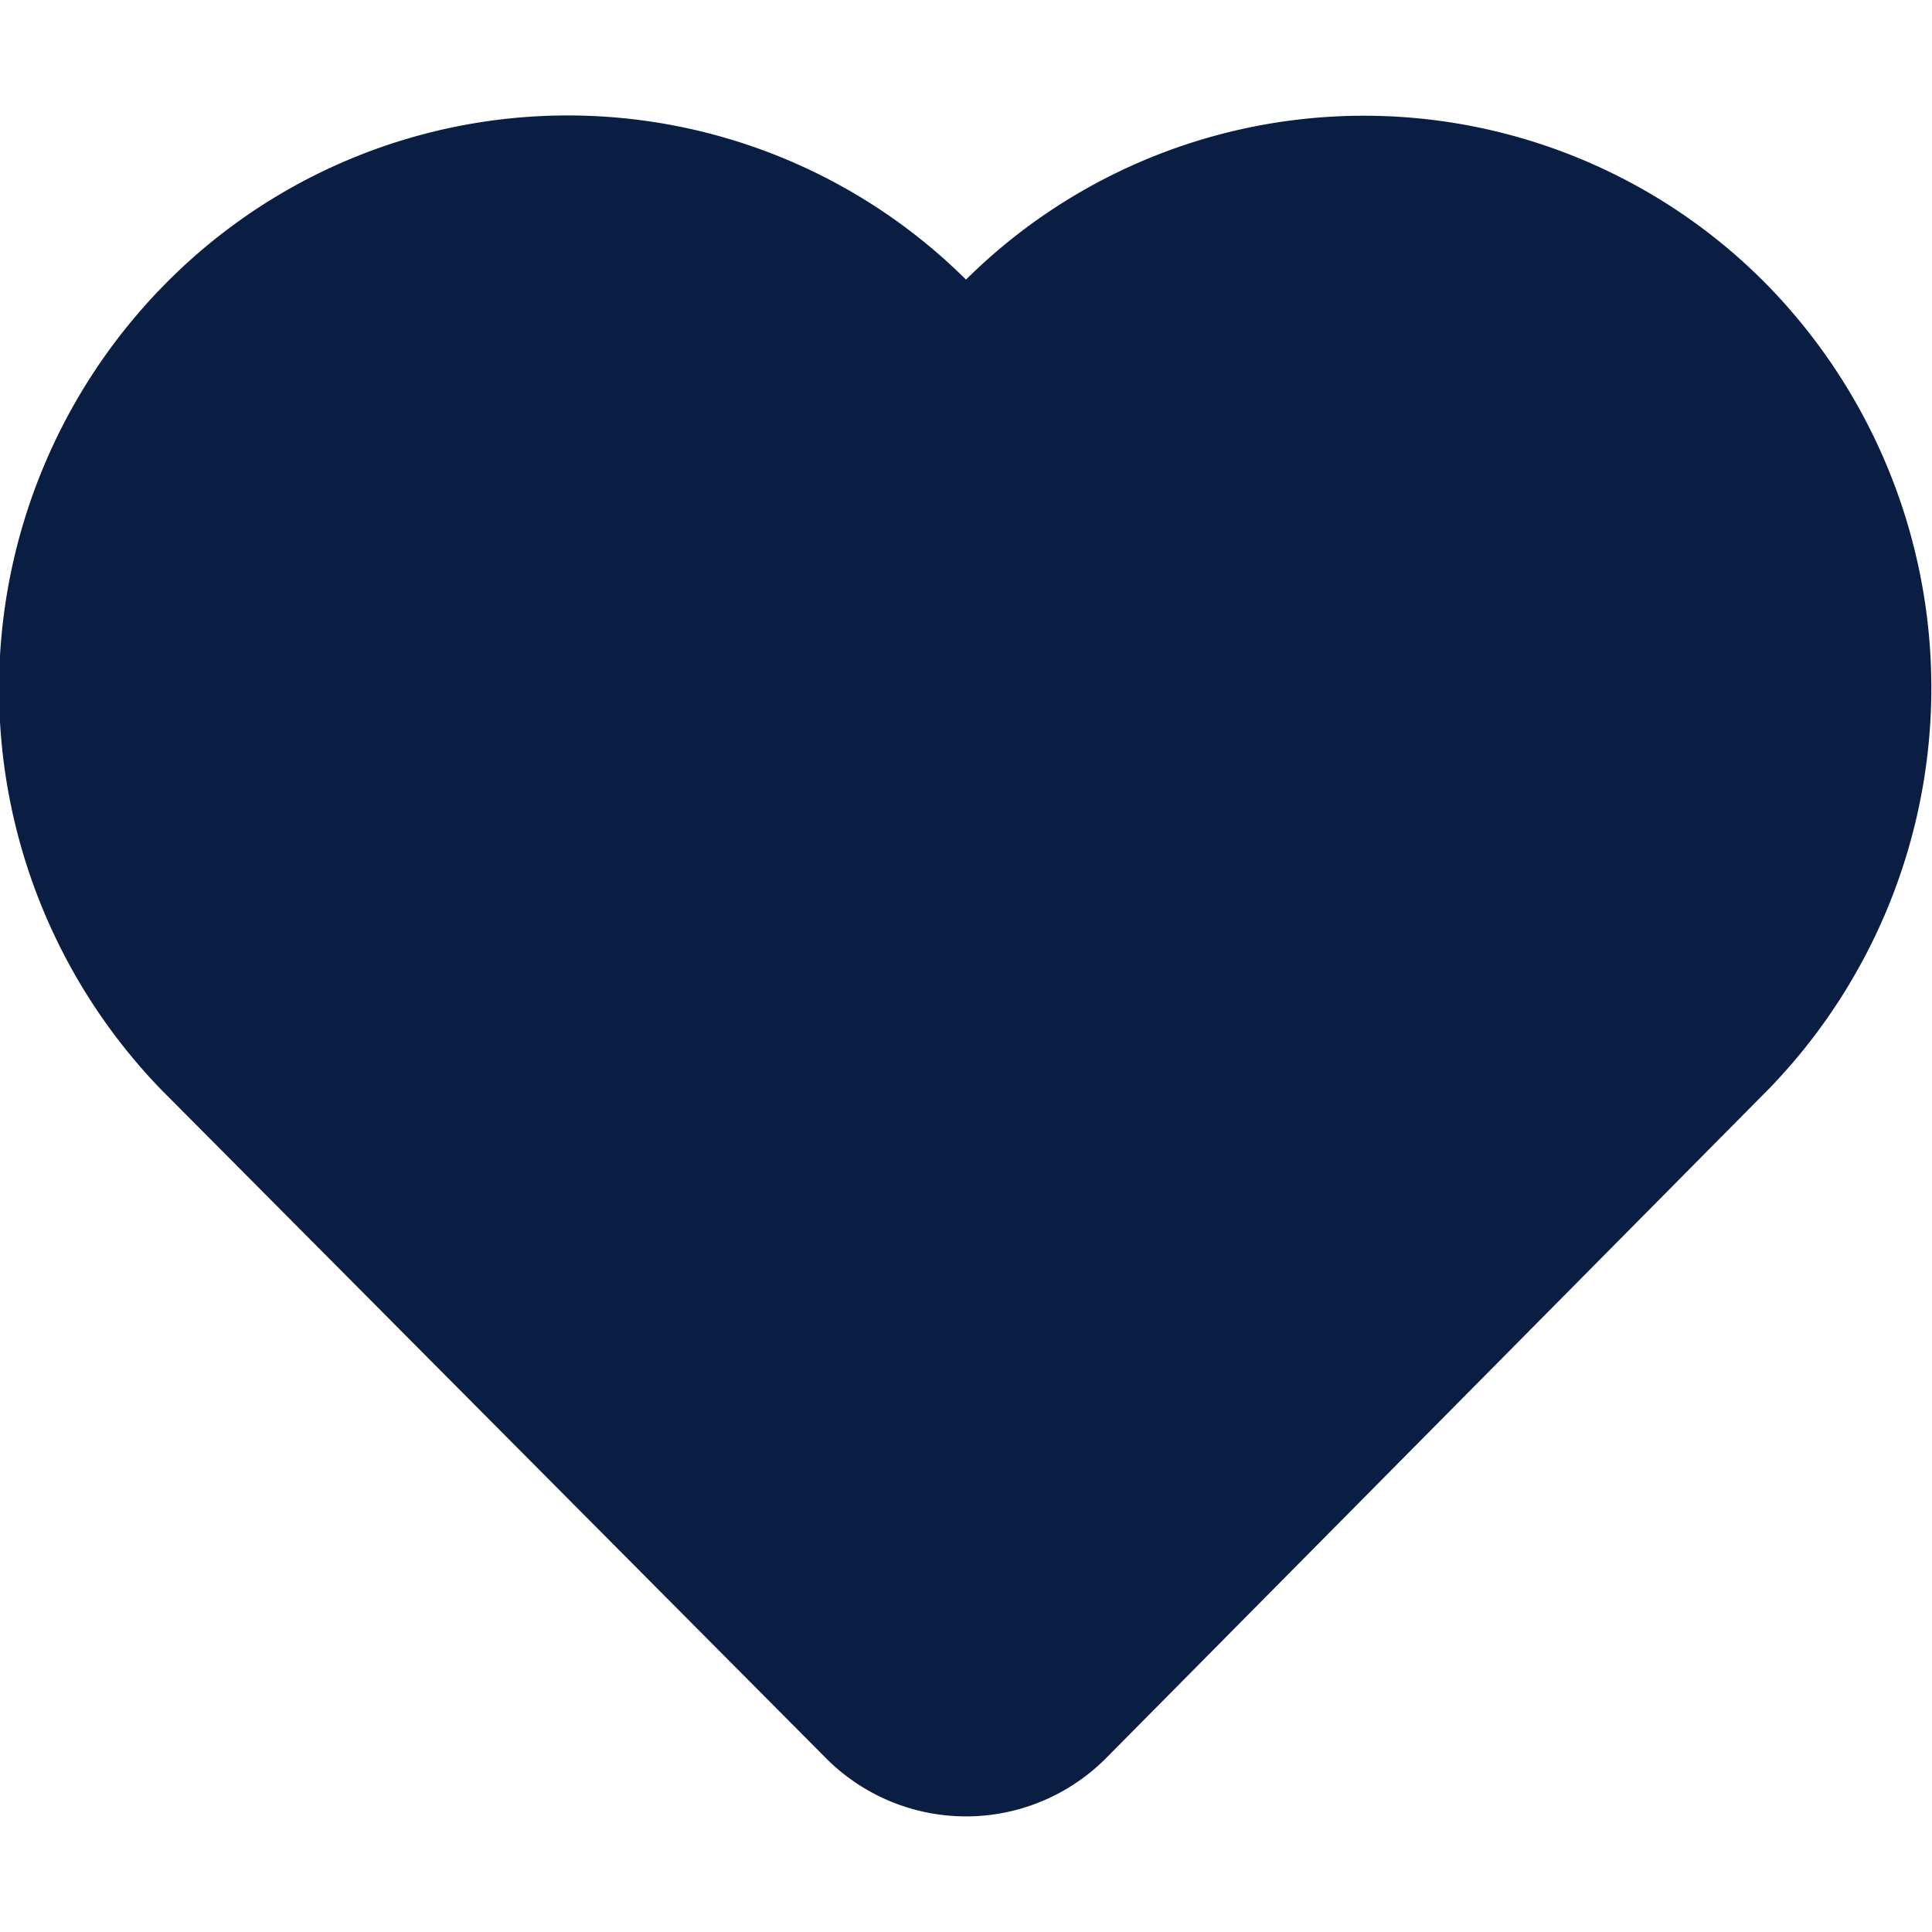 <svg xmlns="http://www.w3.org/2000/svg" viewBox="0 0 36 36"><path style="fill: #091e42; fill-rule:evenodd;" d="M18,5.21a10.53,10.53,0,0,1,14.9.07,10.74,10.74,0,0,1,.07,15h0L20.62,32.75a3.68,3.68,0,0,1-5.24,0L3,20.3H3a10.74,10.74,0,0,1,.07-15A10.53,10.53,0,0,1,18,5.21Z"/></svg>